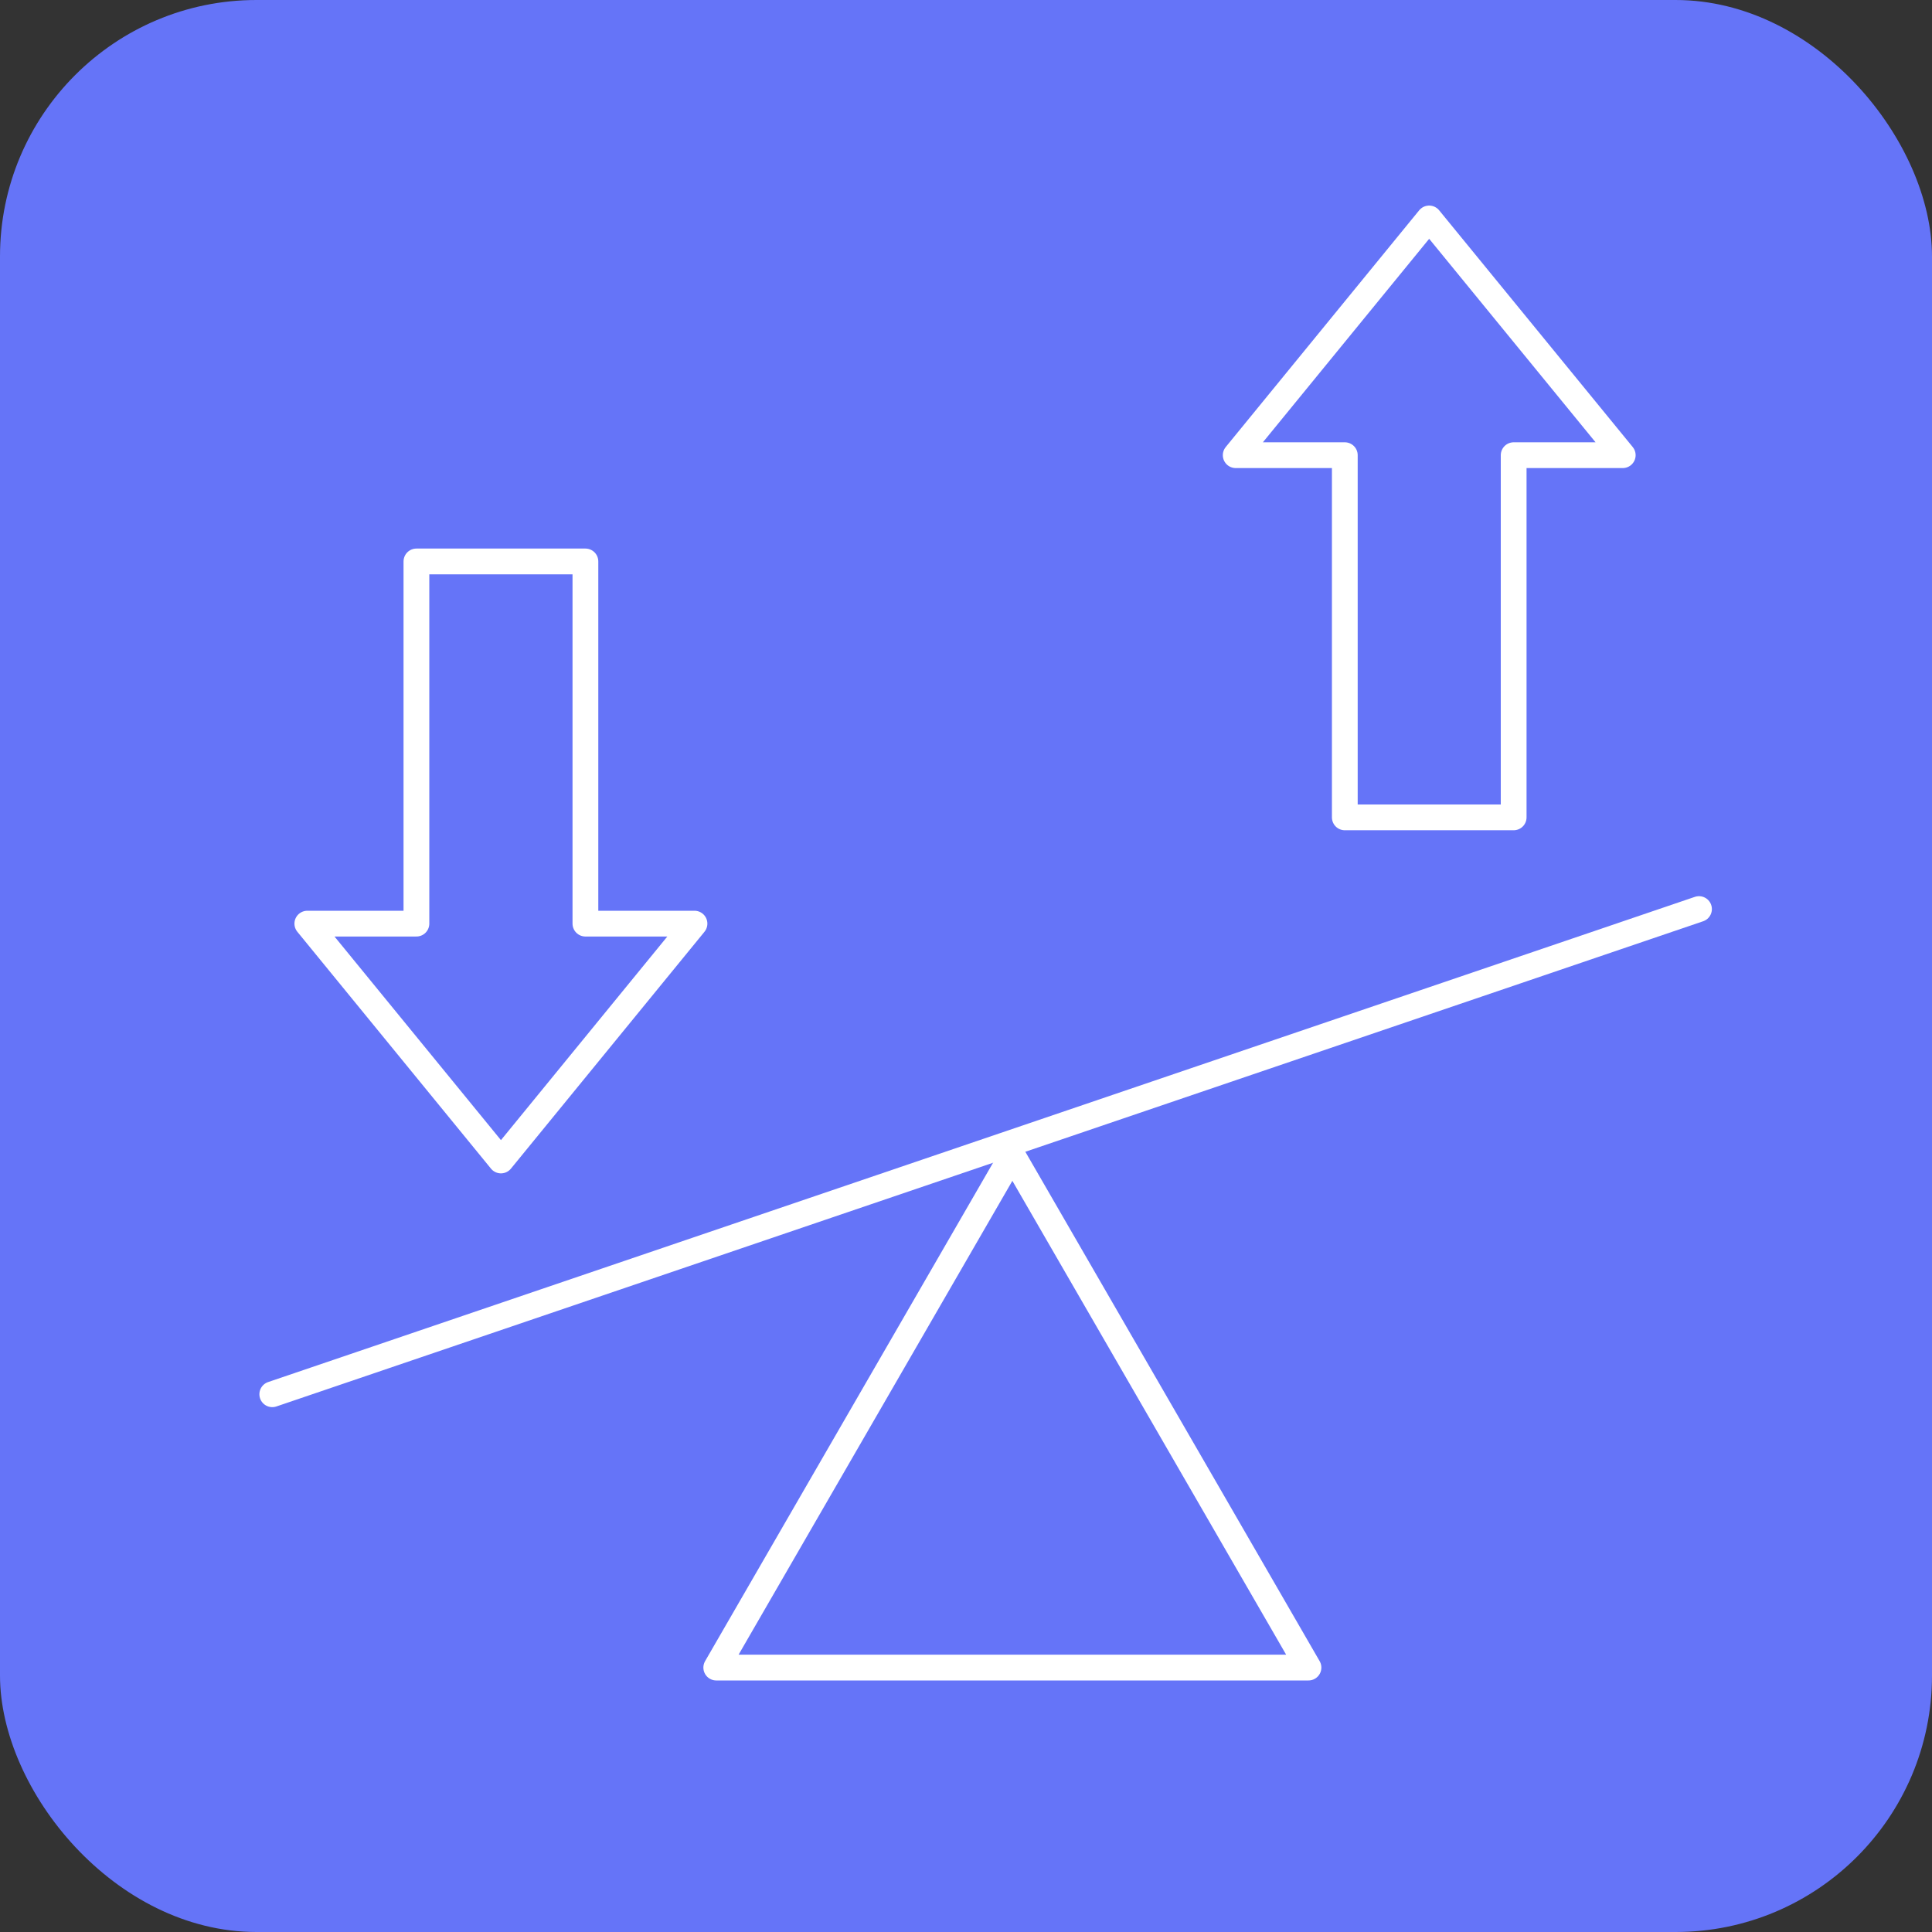 <svg xmlns="http://www.w3.org/2000/svg" width="113" height="113" viewBox="0 0 113 113">
  <rect x="0" y="0" width="113" height="113" fill="#333333" stroke="none"/>
  <g id="flexibility-icon" transform="translate(-719.247 -2189.182)">
    <rect id="Rectangle_29849" data-name="Rectangle 29849" width="113" height="113" rx="15" transform="translate(719.247 2189.182)" fill="#6574f8"/>
    <g id="flexibility-icon-2" data-name="flexibility-icon" transform="translate(719.247 2189.182)">
      <g id="Group_37423" data-name="Group 37423">
        <rect id="Rectangle_29605" data-name="Rectangle 29605" width="113" height="113" fill="none"/>
        <g id="Group_37422" data-name="Group 37422">
          <g id="Group_37421" data-name="Group 37421">
            <line id="Line_331" data-name="Line 331" y1="28.378" x2="83.447" transform="translate(15.925 53.17)" fill="none" stroke="#fff" stroke-linecap="round" stroke-linejoin="round" stroke-width="1.507"/>
            <path id="Path_16869" data-name="Path 16869" d="M59.212,67.559,41.893,97.534H76.531Z" fill="none" stroke="#fff" stroke-linecap="round" stroke-linejoin="round" stroke-width="1.507"/>
          </g>
          <path id="Path_16870" data-name="Path 16870" d="M29.3,67.875,17.975,54.022h6.381V32.838h9.884V54.022H40.62Z" fill="none" stroke="#fff" stroke-linecap="round" stroke-linejoin="round" stroke-width="1.507"/>
          <path id="Path_16871" data-name="Path 16871" d="M83.59,12.777,94.912,26.623H88.532V47.807H78.656V26.623H72.275Z" fill="none" stroke="#fff" stroke-linecap="round" stroke-linejoin="round" stroke-width="1.507"/>
        </g>
      </g>
    </g>
  </g>
</svg>
